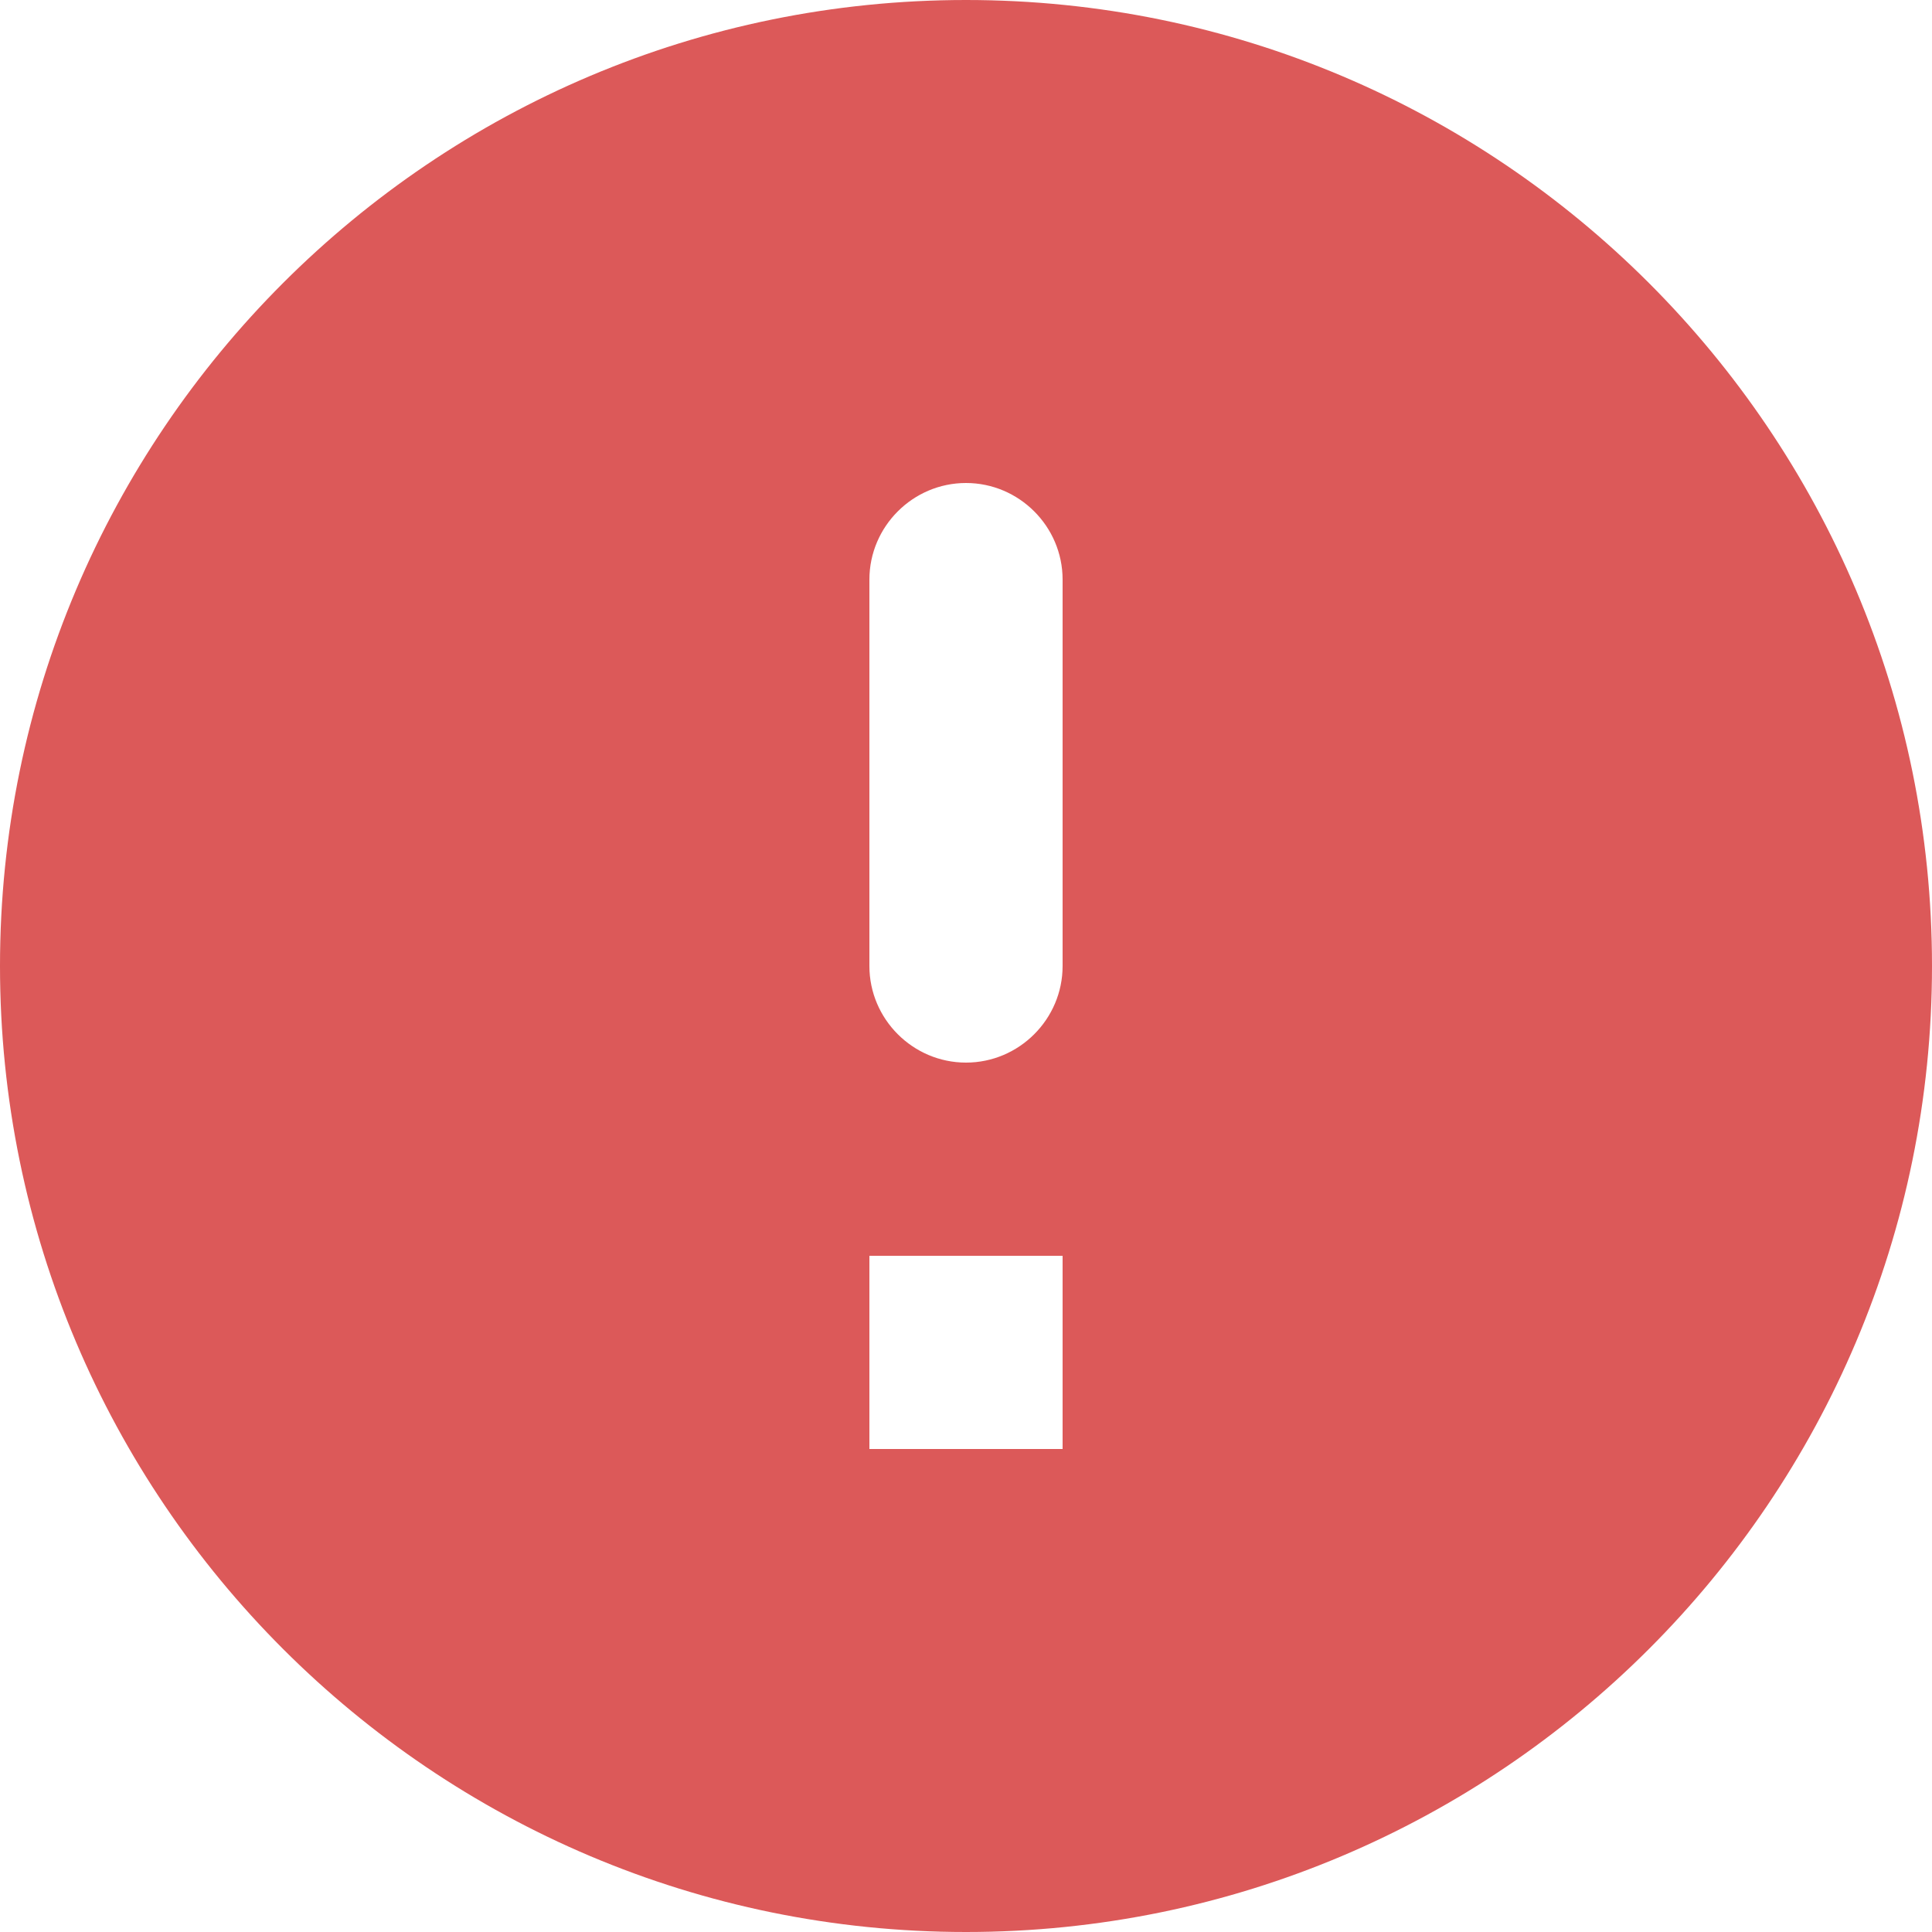 <svg width="20" height="20" viewBox="0 0 20 20" fill="none" xmlns="http://www.w3.org/2000/svg">
<path d="M10 20C4.48 20 0 15.52 0 10C0 4.48 4.48 0 10 0C15.52 0 20 4.48 20 10C20 15.52 15.52 20 10 20ZM10 5C9.45 5 9 5.45 9 6V10C9 10.55 9.45 11 10 11C10.55 11 11 10.55 11 10V6C11 5.45 10.55 5 10 5ZM11 13H9V15H11V13Z" fill="#DC5959"/>
</svg>
